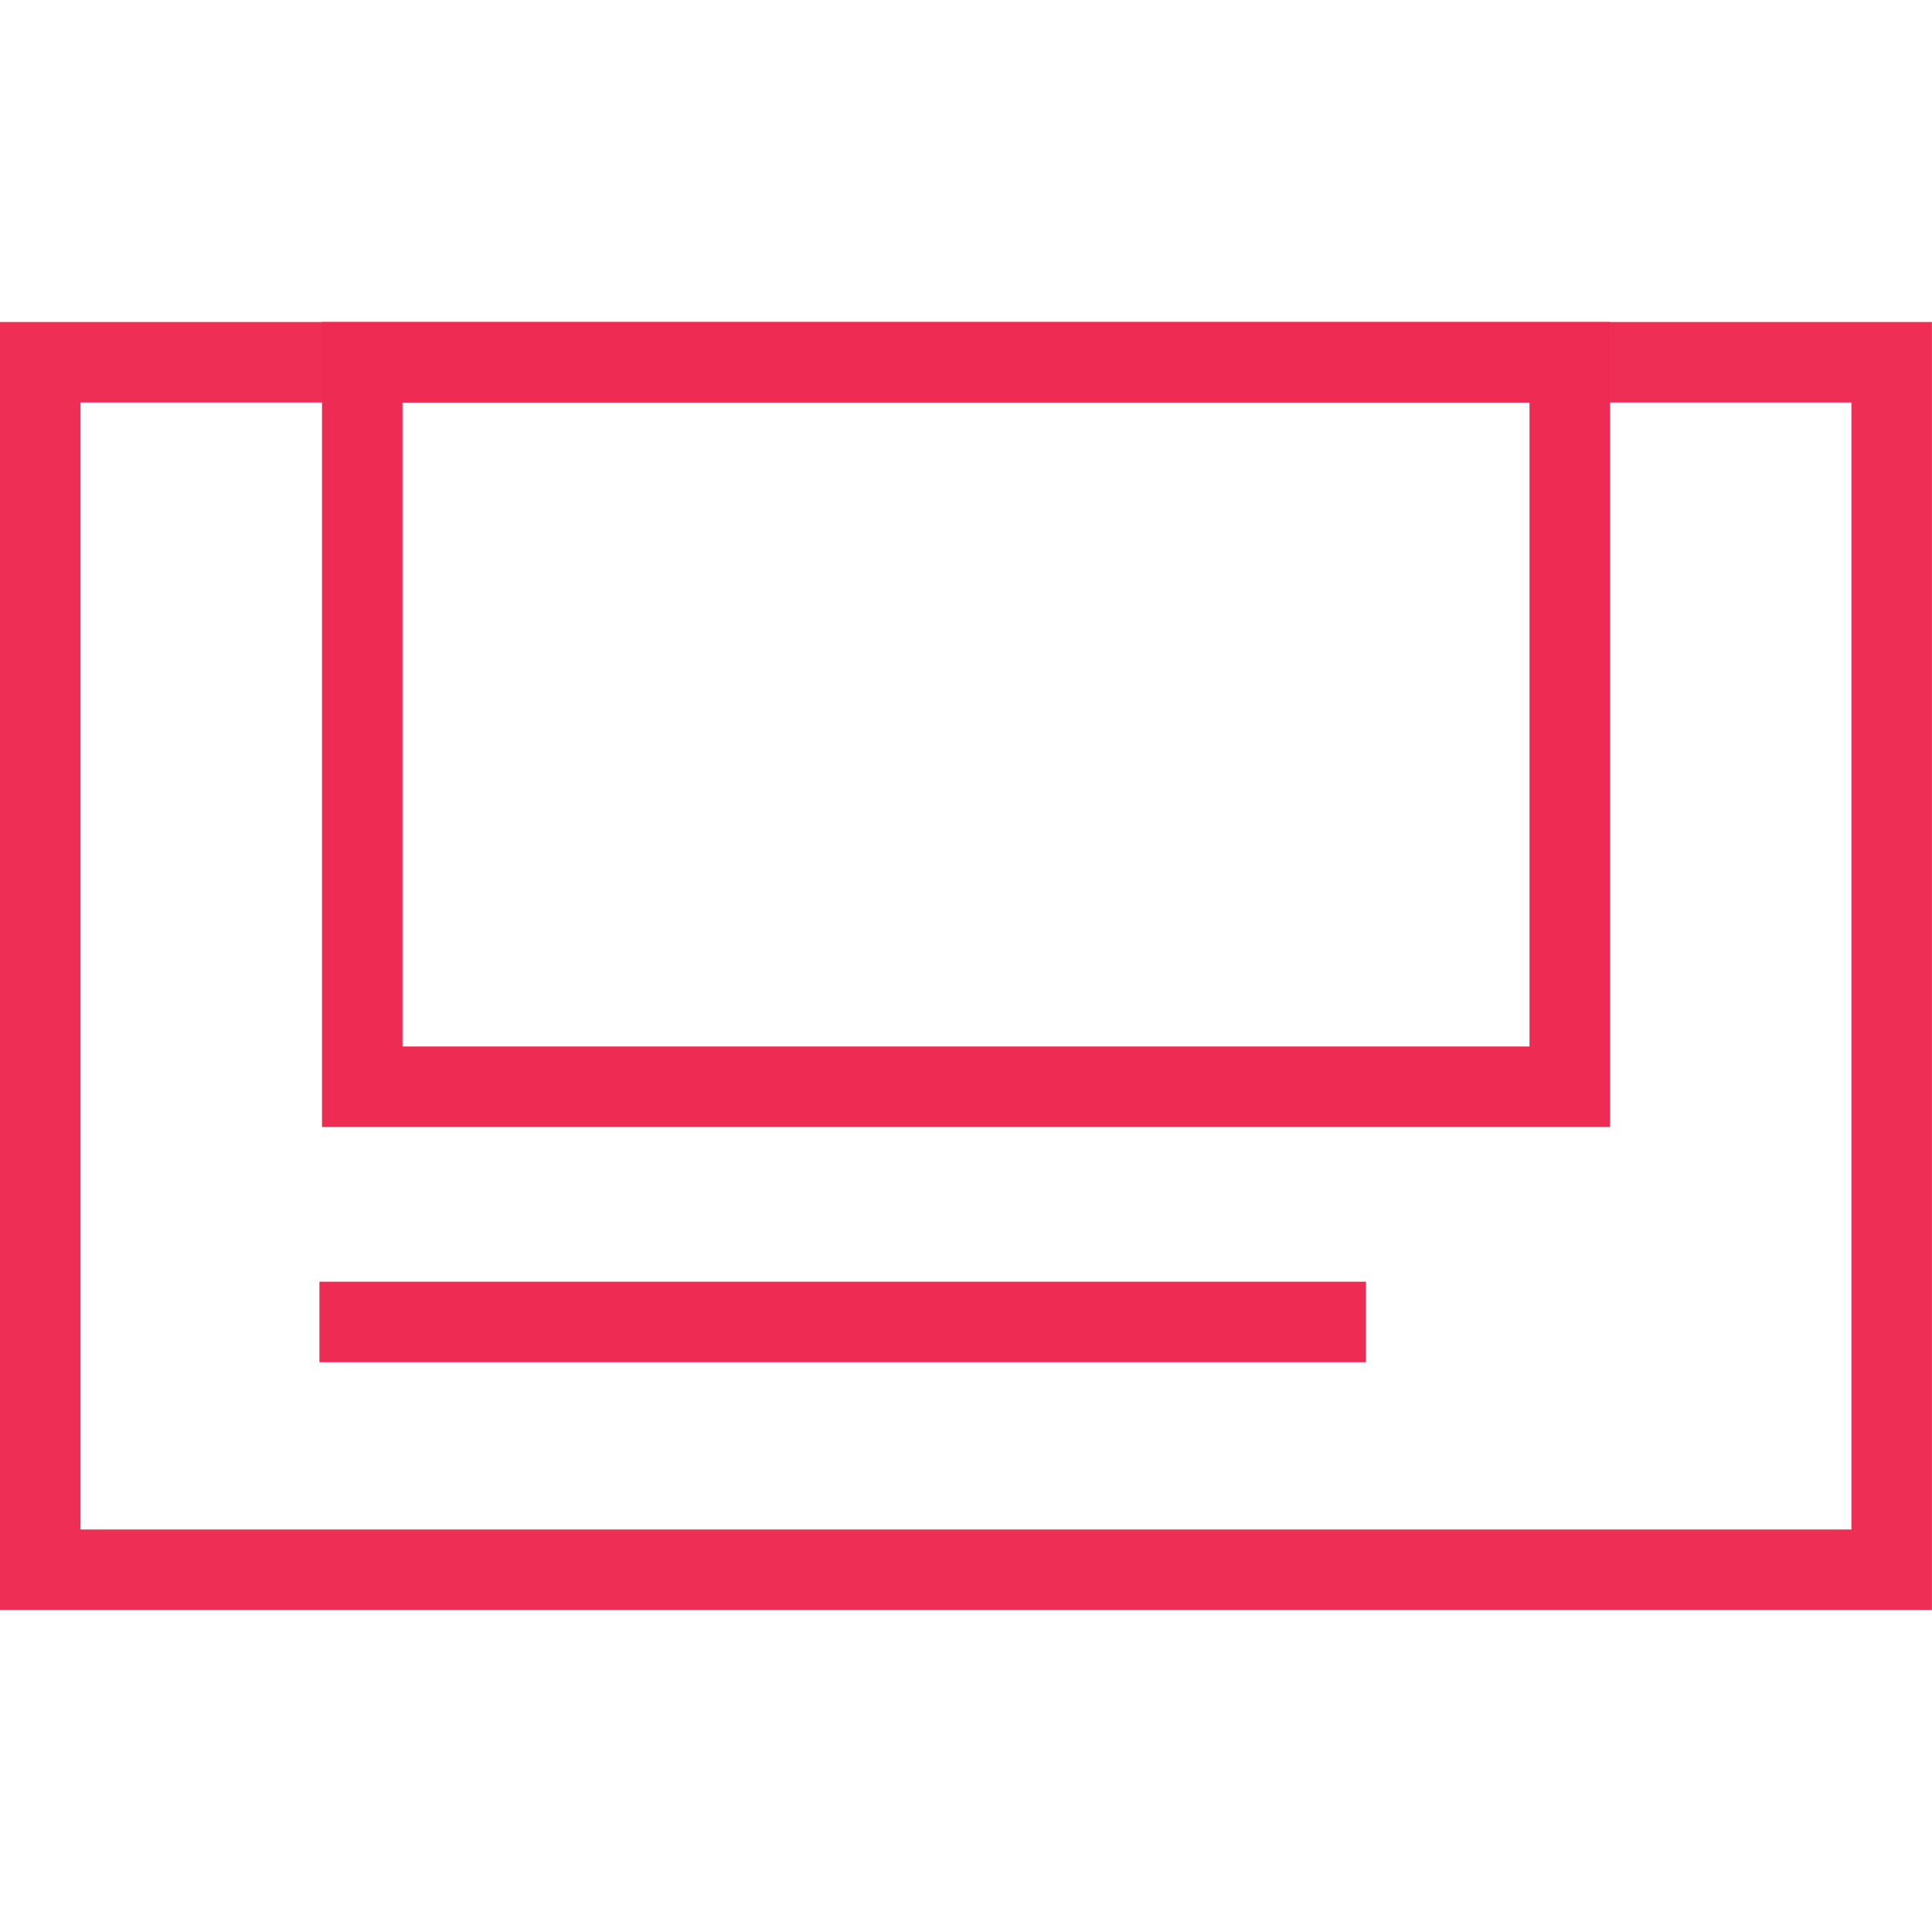 <svg xmlns="http://www.w3.org/2000/svg" xmlns:xlink="http://www.w3.org/1999/xlink" x="0px" y="0px"
	 width="24px" height="24px" viewBox="0 0 24 24" xml:space="preserve">
<rect x="0.5" y="4.5" fill="none" stroke="#EE2E54" stroke-miterlimit="10" width="22.999" height="15"/>
<rect x="4.5" y="4.5" fill="none" stroke="#EE2C53" stroke-miterlimit="10" width="15" height="9"/>
<line fill="none" stroke="#EE2C53" stroke-miterlimit="10" x1="3.968" y1="16.422" x2="16.969" y2="16.422"/>
</svg>
